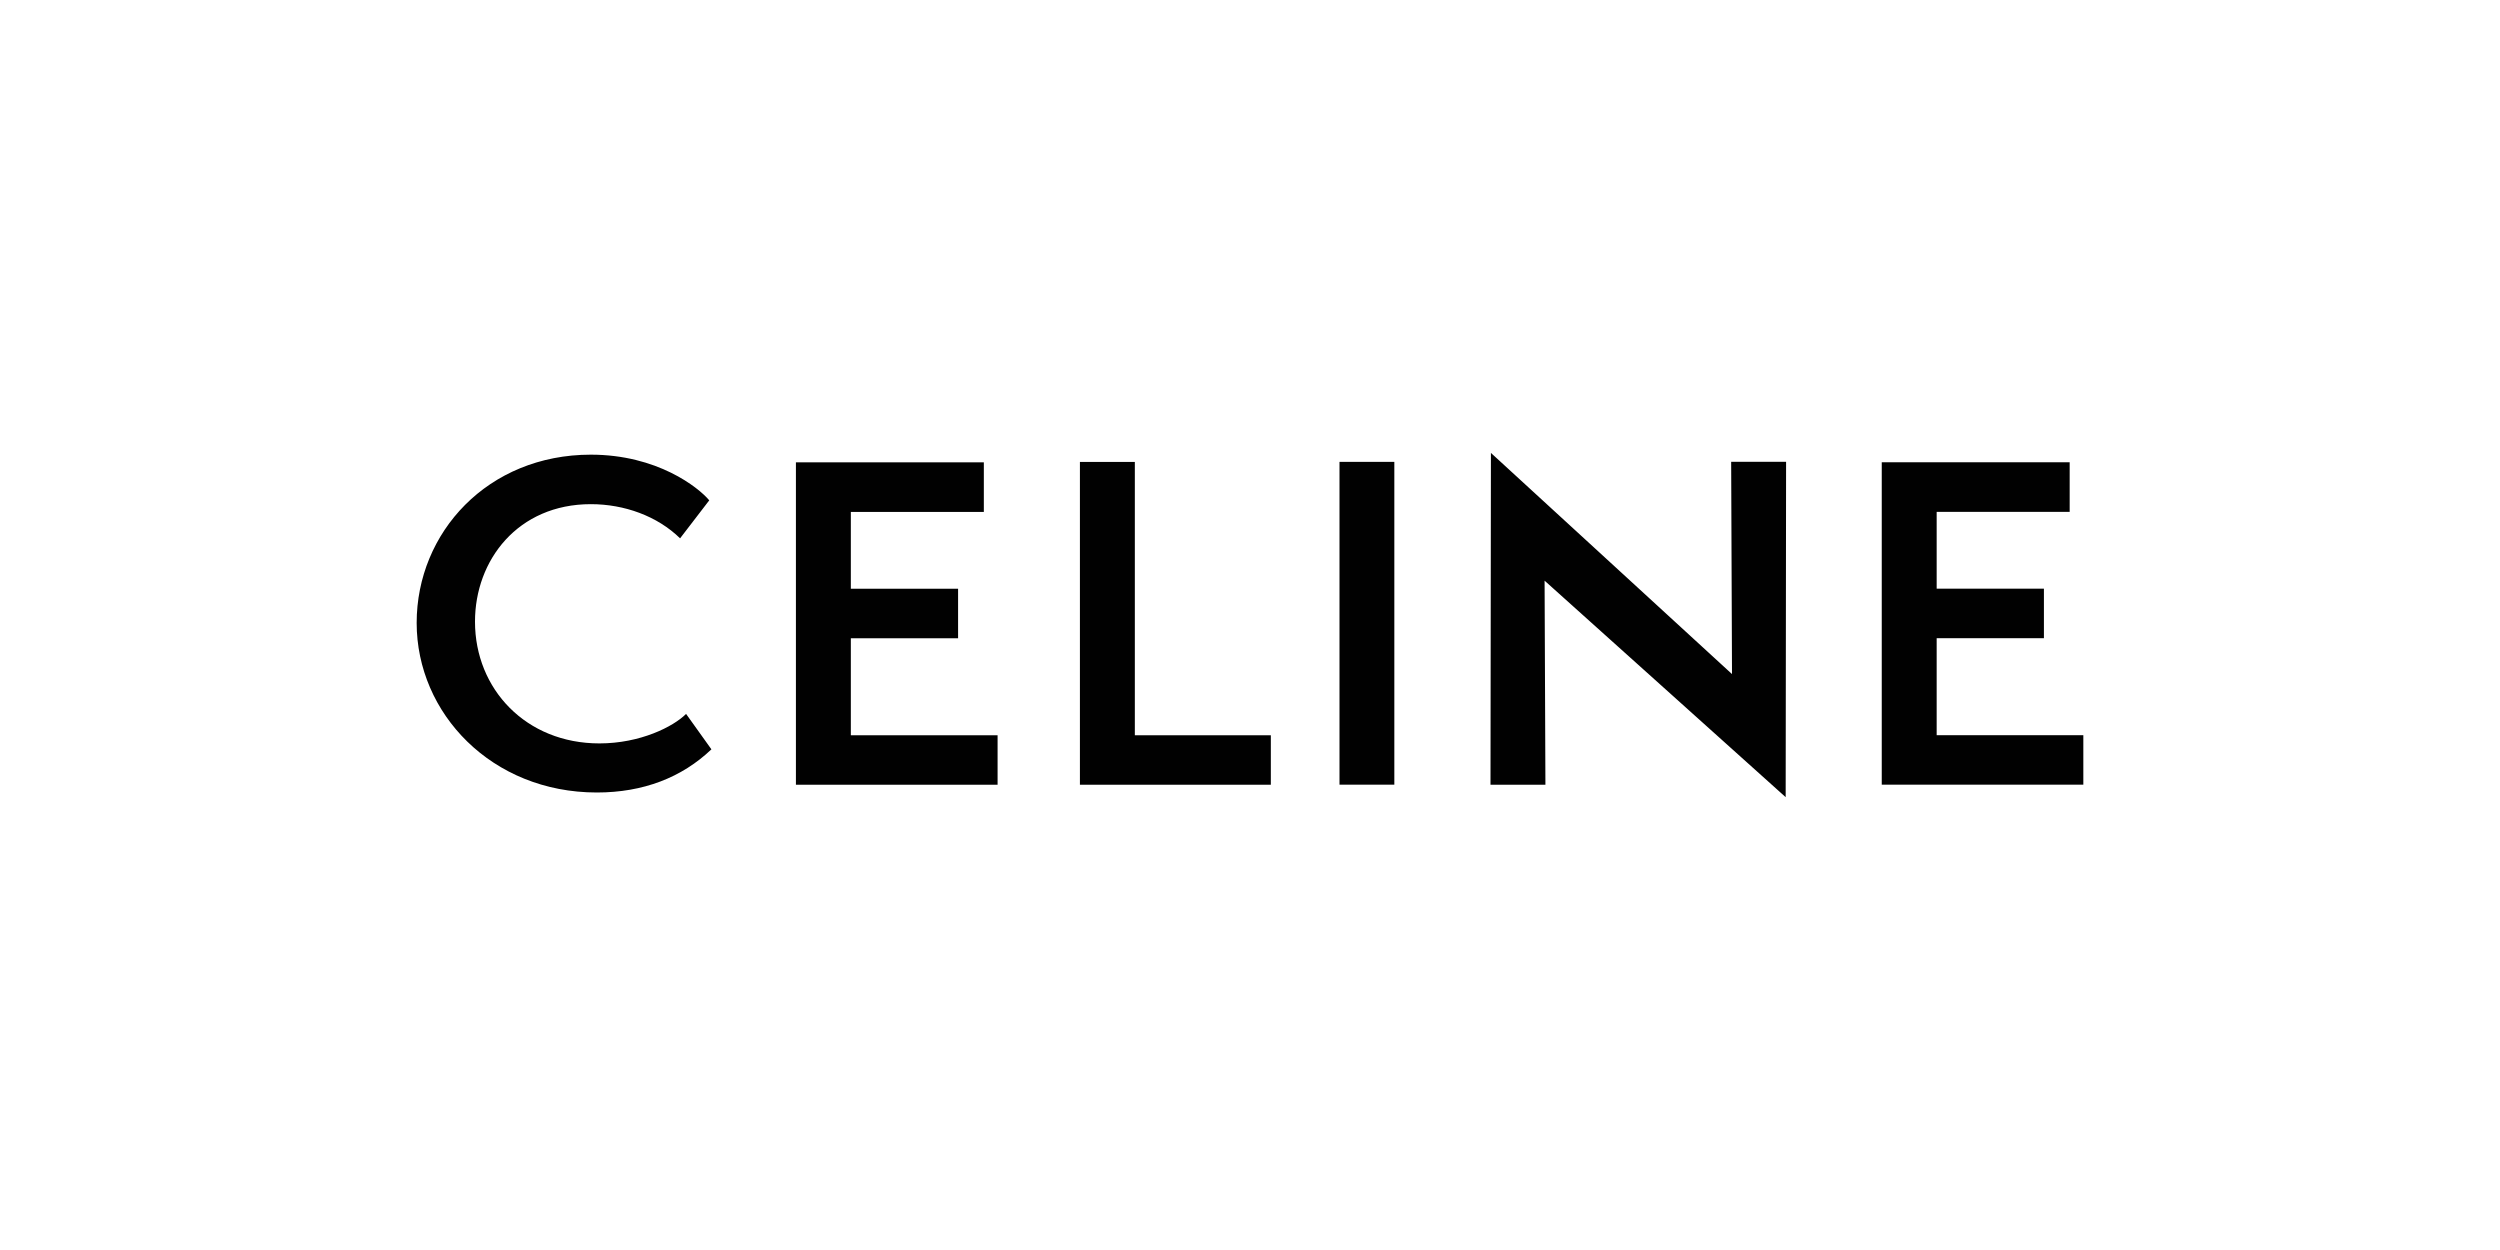 <?xml version="1.0" encoding="UTF-8"?> <svg xmlns="http://www.w3.org/2000/svg" id="Vrstva_1" data-name="Vrstva 1" viewBox="0 0 300 150"><defs><style> .cls-1 { fill: #010101; fill-rule: evenodd; } </style></defs><path class="cls-1" d="M232.4,88.22v-11.64h12.87v-5.94h-12.87v-9.22h15.96v-5.95h-22.55v38.69h24.19v-5.94h-17.6ZM214.28,95.65l.05-40.23h-6.59l.1,25.47-28.93-26.54-.05,39.82h6.59l-.1-24.49,28.93,25.98ZM167.32,94.16v-38.74s-6.58,0-6.58,0v38.74s6.58,0,6.58,0ZM129.59,94.17h22.91v-5.94h-16.32v-32.8h-6.59v38.74h0ZM95.51,94.17h24.2v-5.94h-17.61v-11.64h12.87v-5.94h-12.87v-9.22h15.96v-5.95h-22.55v38.69ZM57,74.59c0-7.38,5.15-14.09,13.9-14.09,4.02,0,7.98,1.43,10.71,4.1l3.5-4.56c-1.29-1.54-6.23-5.48-14.21-5.48-12.36,0-20.9,9.33-20.9,20.19s9.01,20.35,21.62,20.35c5.56,0,10.19-1.79,13.75-5.18l-3.04-4.25c-1.54,1.54-5.51,3.54-10.4,3.54-8.8,0-14.93-6.51-14.93-14.61h0Z"></path></svg> 